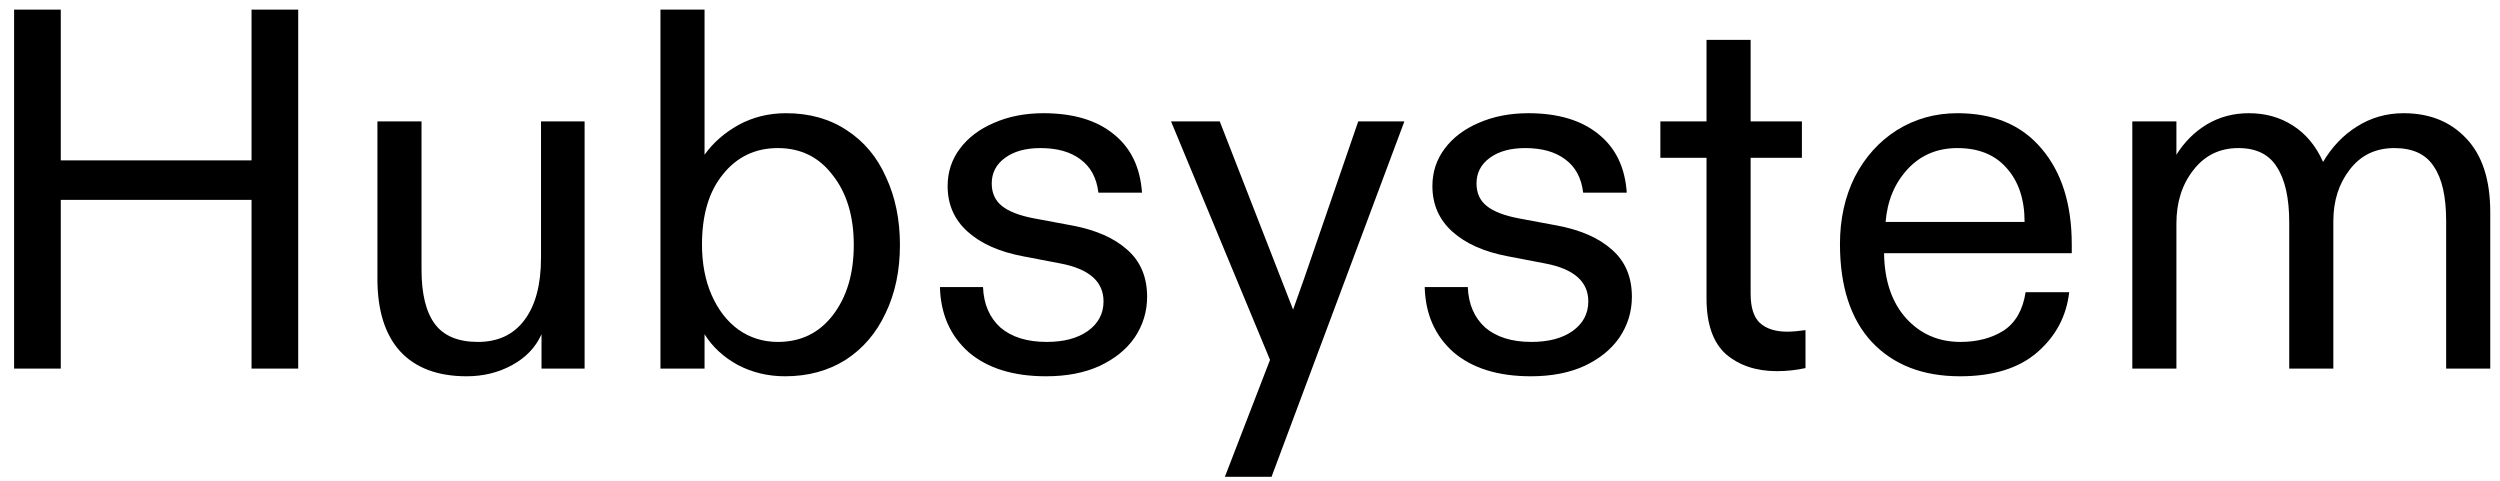 <svg width="156" height="30" viewBox="0 0 156 30" fill="none" xmlns="http://www.w3.org/2000/svg">
<path d="M3.792 23H0.88V0.6H3.792V10.008H15.696V0.6H18.608V23H15.696V12.472H3.792V23Z" fill="black"/>
<path d="M29.119 23.48C27.306 23.48 25.919 22.957 24.959 21.912C24.02 20.867 23.551 19.363 23.551 17.4V7.576H26.303V16.824C26.303 18.339 26.58 19.469 27.135 20.216C27.69 20.963 28.586 21.336 29.823 21.336C31.082 21.336 32.052 20.877 32.735 19.96C33.418 19.043 33.759 17.752 33.759 16.088V7.576H36.479V23H33.791V20.856C33.428 21.667 32.82 22.307 31.967 22.776C31.114 23.245 30.164 23.48 29.119 23.48Z" fill="black"/>
<path d="M48.988 23.48C47.921 23.48 46.94 23.245 46.044 22.776C45.148 22.285 44.454 21.645 43.964 20.856V23H41.212V0.6H43.964V9.656C44.497 8.909 45.201 8.291 46.076 7.8C46.972 7.309 47.964 7.064 49.052 7.064C50.502 7.064 51.761 7.416 52.828 8.12C53.916 8.824 54.737 9.805 55.292 11.064C55.868 12.301 56.156 13.709 56.156 15.288C56.156 16.888 55.857 18.307 55.26 19.544C54.684 20.781 53.852 21.752 52.764 22.456C51.676 23.139 50.417 23.48 48.988 23.48ZM48.54 21.336C49.969 21.336 51.11 20.781 51.964 19.672C52.838 18.541 53.276 17.08 53.276 15.288C53.276 13.496 52.838 12.045 51.964 10.936C51.11 9.805 49.969 9.24 48.54 9.24C47.132 9.24 45.99 9.784 45.116 10.872C44.241 11.939 43.804 13.4 43.804 15.256C43.804 16.451 44.006 17.507 44.412 18.424C44.817 19.341 45.372 20.056 46.076 20.568C46.801 21.08 47.622 21.336 48.54 21.336Z" fill="black"/>
<path d="M65.276 23.48C63.228 23.48 61.617 22.979 60.444 21.976C59.292 20.952 58.695 19.597 58.652 17.912H61.34C61.383 18.979 61.745 19.821 62.428 20.44C63.132 21.037 64.092 21.336 65.308 21.336C66.375 21.336 67.228 21.112 67.868 20.664C68.529 20.195 68.86 19.576 68.86 18.808C68.86 17.571 67.964 16.781 66.172 16.44L63.836 15.992C62.364 15.715 61.212 15.203 60.38 14.456C59.548 13.709 59.132 12.76 59.132 11.608C59.132 10.733 59.388 9.955 59.9 9.272C60.412 8.589 61.116 8.056 62.012 7.672C62.929 7.267 63.964 7.064 65.116 7.064C66.972 7.064 68.433 7.501 69.5 8.376C70.567 9.229 71.153 10.445 71.26 12.024H68.54C68.433 11.107 68.06 10.413 67.42 9.944C66.801 9.475 65.969 9.24 64.924 9.24C64.007 9.24 63.271 9.443 62.716 9.848C62.161 10.253 61.884 10.787 61.884 11.448C61.884 12.045 62.097 12.515 62.524 12.856C62.951 13.197 63.612 13.453 64.508 13.624L66.908 14.072C68.38 14.349 69.521 14.851 70.332 15.576C71.164 16.301 71.58 17.283 71.58 18.52C71.58 19.437 71.324 20.28 70.812 21.048C70.3 21.795 69.564 22.392 68.604 22.84C67.665 23.267 66.556 23.48 65.276 23.48Z" fill="black"/>
<path d="M76.433 29.752L79.249 22.456L73.073 7.576H76.113L80.689 19.32L81.361 17.432L84.753 7.576H87.633L79.345 29.752H76.433Z" fill="black"/>
<path d="M95.526 23.48C93.478 23.48 91.867 22.979 90.694 21.976C89.542 20.952 88.945 19.597 88.902 17.912H91.59C91.633 18.979 91.995 19.821 92.678 20.44C93.382 21.037 94.342 21.336 95.558 21.336C96.625 21.336 97.478 21.112 98.118 20.664C98.779 20.195 99.11 19.576 99.11 18.808C99.11 17.571 98.214 16.781 96.422 16.44L94.086 15.992C92.614 15.715 91.462 15.203 90.63 14.456C89.798 13.709 89.382 12.76 89.382 11.608C89.382 10.733 89.638 9.955 90.15 9.272C90.662 8.589 91.366 8.056 92.262 7.672C93.179 7.267 94.214 7.064 95.366 7.064C97.222 7.064 98.683 7.501 99.75 8.376C100.817 9.229 101.403 10.445 101.51 12.024H98.79C98.683 11.107 98.31 10.413 97.67 9.944C97.051 9.475 96.219 9.24 95.174 9.24C94.257 9.24 93.521 9.443 92.966 9.848C92.411 10.253 92.134 10.787 92.134 11.448C92.134 12.045 92.347 12.515 92.774 12.856C93.201 13.197 93.862 13.453 94.758 13.624L97.158 14.072C98.63 14.349 99.771 14.851 100.582 15.576C101.414 16.301 101.83 17.283 101.83 18.52C101.83 19.437 101.574 20.28 101.062 21.048C100.55 21.795 99.814 22.392 98.854 22.84C97.915 23.267 96.806 23.48 95.526 23.48Z" fill="black"/>
<path d="M110.871 23.16C109.591 23.16 108.535 22.808 107.703 22.104C106.893 21.379 106.487 20.216 106.487 18.616V9.848H103.607V7.576H106.487V2.488H109.239V7.576H112.439V9.848H109.239V18.328C109.239 19.181 109.431 19.789 109.815 20.152C110.221 20.515 110.786 20.696 111.511 20.696C111.831 20.696 112.215 20.664 112.663 20.6V22.968C112.087 23.096 111.49 23.16 110.871 23.16Z" fill="black"/>
<path d="M122.302 23.48C119.977 23.48 118.142 22.765 116.798 21.336C115.476 19.907 114.814 17.869 114.814 15.224C114.814 13.667 115.124 12.269 115.742 11.032C116.382 9.795 117.257 8.824 118.366 8.12C119.497 7.416 120.756 7.064 122.142 7.064C124.404 7.064 126.153 7.8 127.39 9.272C128.649 10.744 129.278 12.739 129.278 15.256V15.8H117.566C117.588 17.507 118.046 18.861 118.942 19.864C119.838 20.845 120.969 21.336 122.334 21.336C123.38 21.336 124.276 21.101 125.022 20.632C125.769 20.141 126.228 19.341 126.398 18.232H129.118C128.948 19.725 128.286 20.973 127.134 21.976C125.982 22.979 124.372 23.48 122.302 23.48ZM126.334 13.848C126.334 12.44 125.961 11.32 125.214 10.488C124.489 9.656 123.465 9.24 122.142 9.24C120.884 9.24 119.849 9.677 119.038 10.552C118.228 11.427 117.769 12.525 117.662 13.848H126.334Z" fill="black"/>
<path d="M133.056 23V7.576H135.808V9.656C136.298 8.867 136.928 8.237 137.696 7.768C138.485 7.299 139.36 7.064 140.32 7.064C141.365 7.064 142.282 7.32 143.072 7.832C143.882 8.344 144.512 9.101 144.96 10.104C145.514 9.165 146.218 8.429 147.072 7.896C147.946 7.341 148.917 7.064 149.984 7.064C151.605 7.064 152.906 7.587 153.888 8.632C154.89 9.677 155.392 11.213 155.392 13.24V23H152.64V13.784C152.64 12.269 152.384 11.139 151.872 10.392C151.381 9.624 150.56 9.24 149.408 9.24C148.234 9.24 147.306 9.688 146.624 10.584C145.941 11.459 145.6 12.536 145.6 13.816V23H142.848V13.88C142.848 12.365 142.591 11.213 142.079 10.424C141.589 9.635 140.789 9.24 139.68 9.24C138.506 9.24 137.568 9.699 136.864 10.616C136.16 11.512 135.808 12.621 135.808 13.944V23H133.056Z" fill="black"/>
</svg>
